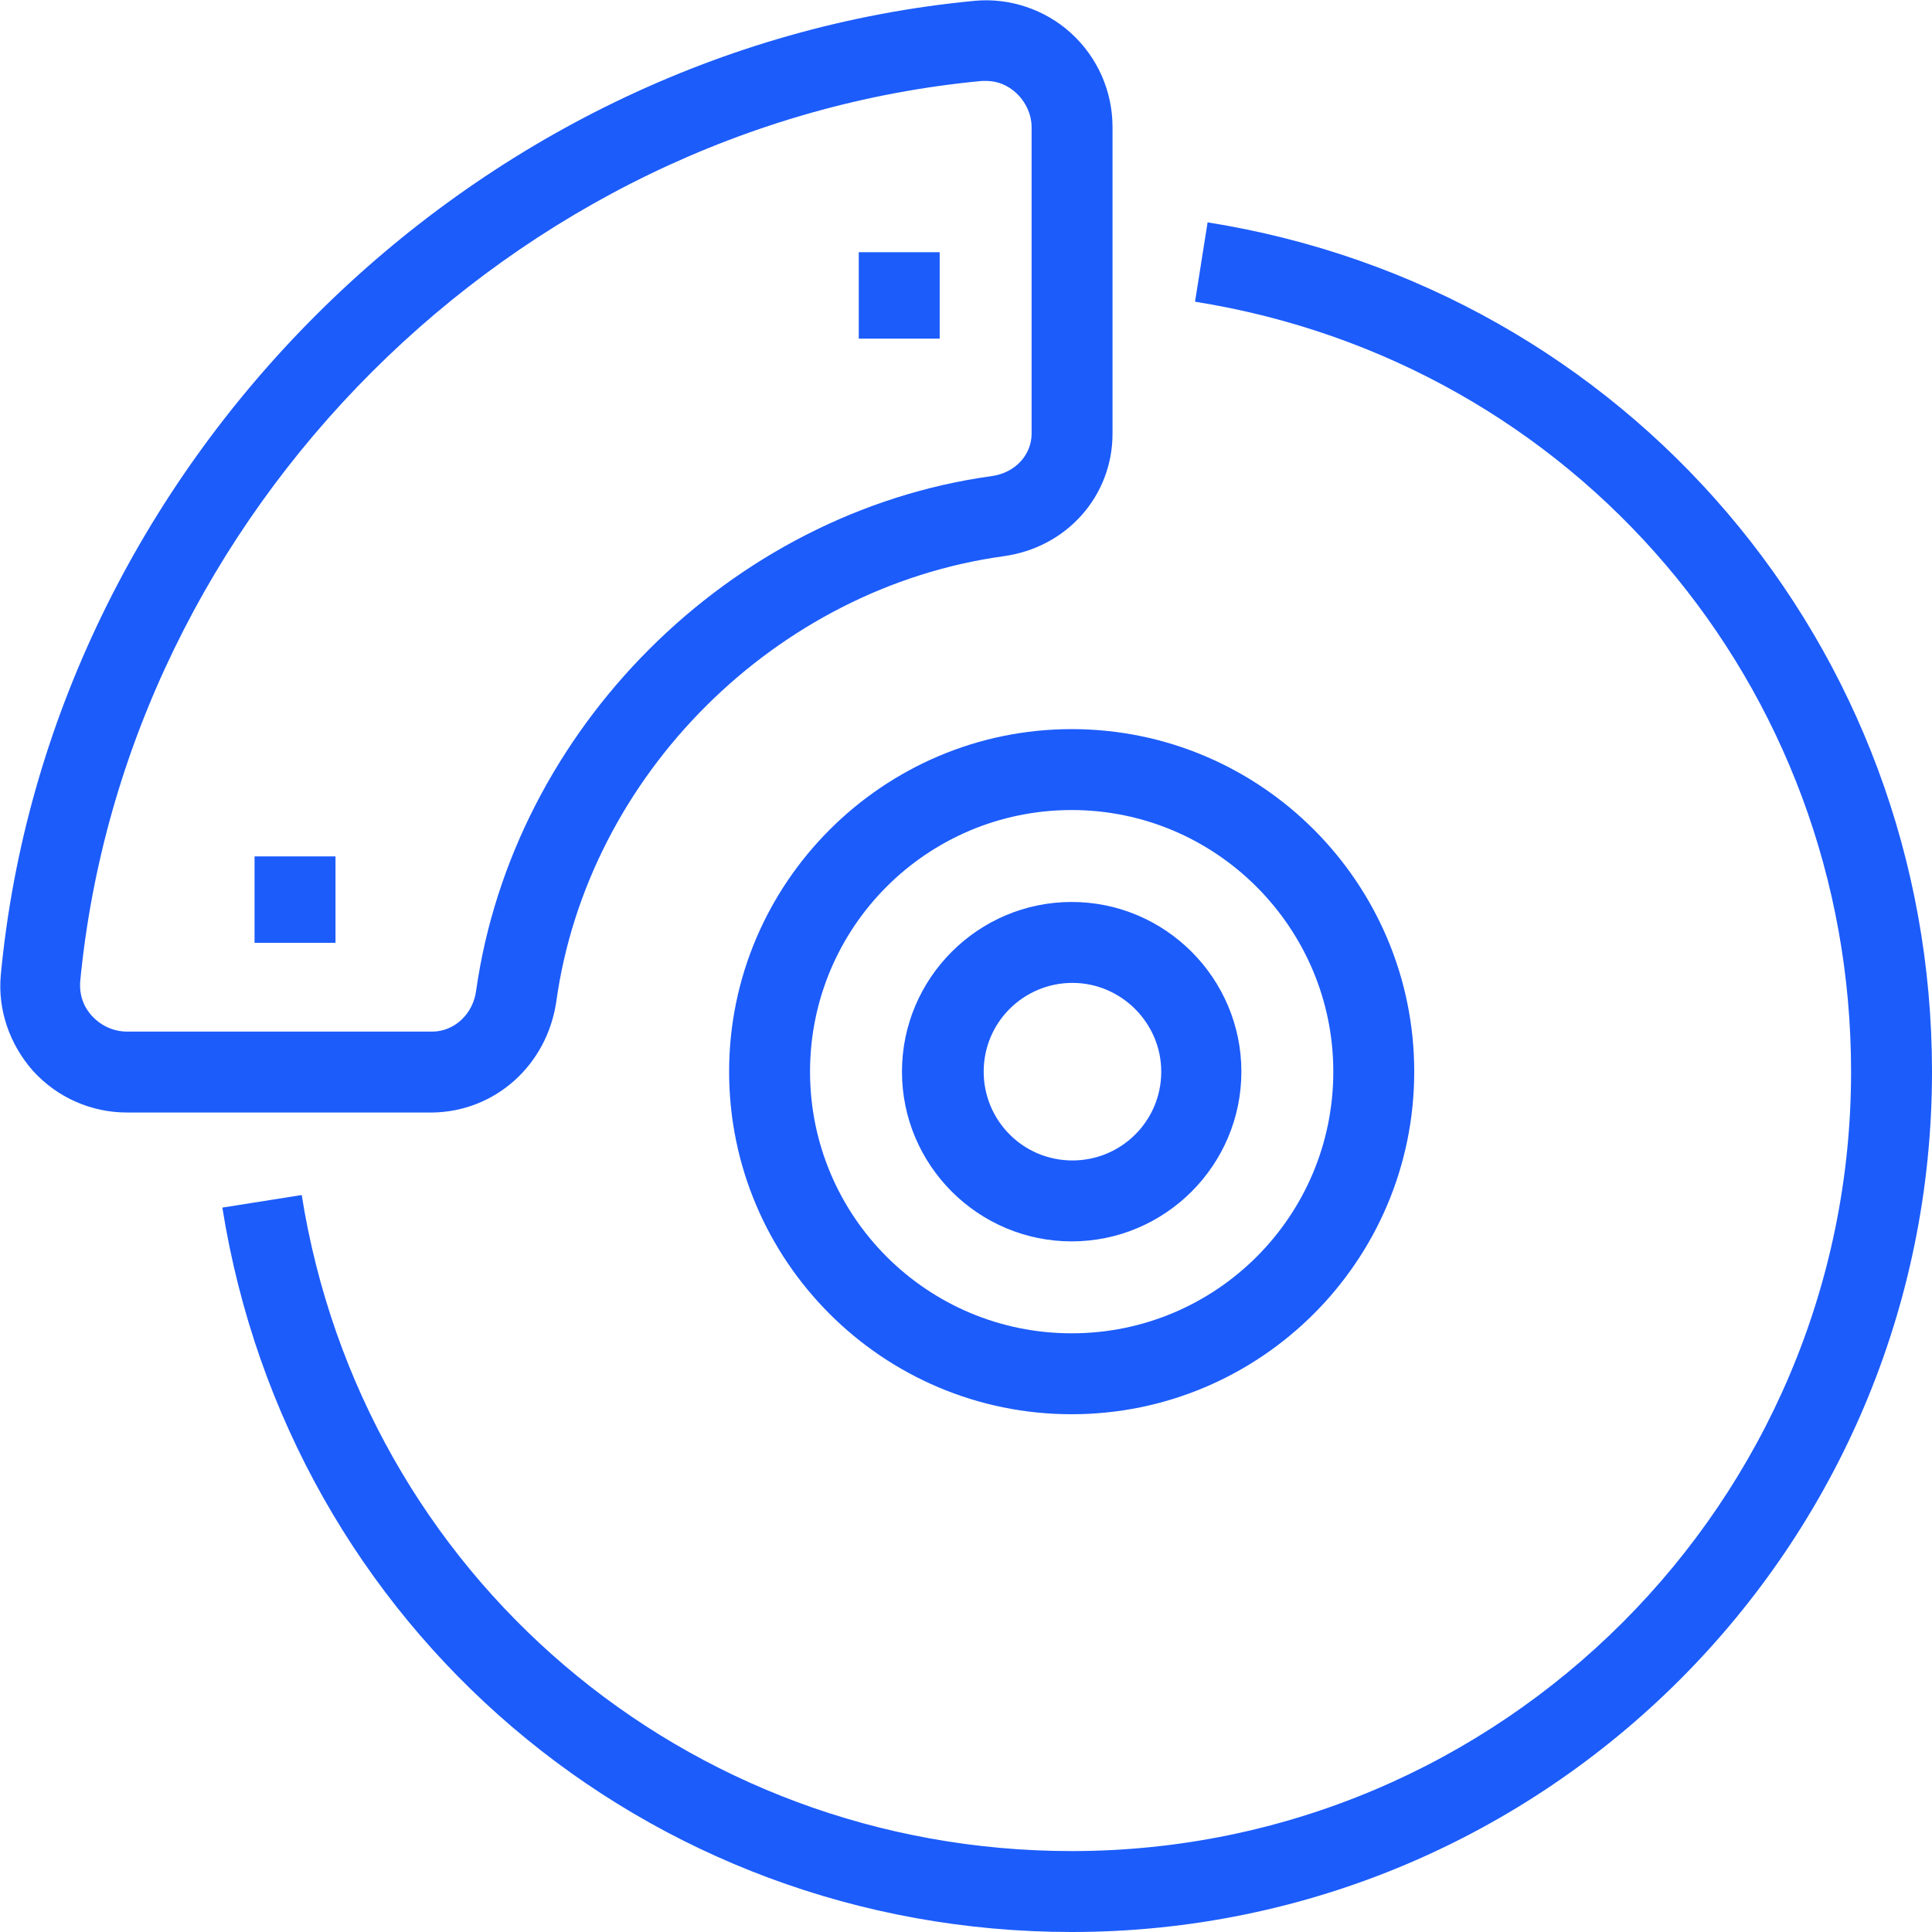 <?xml version="1.0" encoding="utf-8"?>
<!-- Generator: Adobe Illustrator 23.1.1, SVG Export Plug-In . SVG Version: 6.00 Build 0)  -->
<svg version="1.1" id="Layer_1" xmlns="http://www.w3.org/2000/svg" xmlns:xlink="http://www.w3.org/1999/xlink" x="0px" y="0px"
	 viewBox="0 0 24.59 24.59" style="enable-background:new 0 0 24.59 24.59;" xml:space="preserve">
<style type="text/css">
	.st0{fill:#EFEFEF;}
	.st1{fill:#283576;}
	.st2{fill:none;stroke:#FFFFFF;stroke-width:0.5;stroke-miterlimit:10;}
	.st3{fill:#EAEAEA;}
	.st4{fill:#013653;}
	.st5{fill:#008345;}
	.st6{fill:#008945;}
	.st7{fill:url(#SVGID_1_);}
	.st8{fill:url(#SVGID_2_);}
	.st9{fill:url(#SVGID_3_);}
	.st10{opacity:0.5;fill:#95B77F;}
	.st11{fill:url(#SVGID_4_);}
	.st12{opacity:0.7;fill:url(#SVGID_5_);}
	.st13{opacity:0.2;fill:#90CFEB;}
	.st14{fill:url(#SVGID_6_);}
	.st15{opacity:0.5;fill:#00B1E2;}
	.st16{clip-path:url(#SVGID_8_);}
	.st17{fill:#1B1C1D;}
	.st18{clip-path:url(#SVGID_8_);enable-background:new    ;}
	.st19{fill:#242426;}
	.st20{fill:#FFFFFF;}
	.st21{fill:#F16332;}
	.st22{fill:#EB7E00;}
	.st23{fill:none;stroke:#F16332;stroke-miterlimit:100;}
	.st24{fill:#2A2B2D;}
	.st25{fill:#1C5CFB;}
	.st26{clip-path:url(#SVGID_10_);}
	.st27{fill:none;stroke:#FFFFFF;stroke-miterlimit:10;}
	.st28{fill:none;stroke:#FFFFFF;stroke-linecap:round;stroke-miterlimit:10;}
	.st29{clip-path:url(#SVGID_12_);}
	.st30{clip-path:url(#SVGID_12_);fill:#1C5CFB;}
	.st31{fill:#1C5EFF;}
	.st32{clip-path:url(#SVGID_20_);}
	.st33{clip-path:url(#SVGID_22_);}
	.st34{clip-path:url(#SVGID_24_);}
</style>
<g>
	<path class="st25" d="M15.37,2.83l-0.16,1.01c4.84,0.77,8.35,4.89,8.35,9.8c0,5.47-4.45,9.92-9.92,9.92c-4.91,0-9.03-3.51-9.8-8.35
		l-1.01,0.16c0.85,5.34,5.39,9.22,10.81,9.22c6.04,0,10.95-4.91,10.95-10.95C24.59,8.23,20.71,3.68,15.37,2.83z"/>
	<path class="st25" d="M7.08,12.75c0.4-2.89,2.8-5.27,5.69-5.67c0.81-0.11,1.39-0.77,1.39-1.56v-3.9c0-0.46-0.19-0.89-0.53-1.2
		c-0.33-0.3-0.78-0.45-1.22-0.41C5.95,0.62,0.62,5.95,0.01,12.41c-0.04,0.44,0.11,0.88,0.41,1.22c0.31,0.34,0.74,0.53,1.2,0.53H5.5
		C6.3,14.15,6.96,13.56,7.08,12.75z M1.17,12.93c-0.11-0.12-0.16-0.27-0.15-0.43C1.59,6.52,6.53,1.59,12.5,1.03
		c0.02,0,0.04,0,0.05,0c0.14,0,0.27,0.05,0.38,0.15c0.12,0.11,0.2,0.27,0.2,0.44v3.9c0,0.27-0.21,0.5-0.51,0.54
		c-3.33,0.46-6.09,3.22-6.56,6.55c-0.04,0.3-0.28,0.52-0.56,0.52H1.62C1.45,13.13,1.29,13.06,1.17,12.93z"/>
	<path class="st25" d="M9.28,13.64c0,2.4,1.95,4.36,4.36,4.36c2.4,0,4.36-1.95,4.36-4.36c0-2.4-1.95-4.36-4.36-4.36
		C11.24,9.28,9.28,11.24,9.28,13.64z M16.97,13.64c0,1.84-1.49,3.33-3.33,3.33c-1.84,0-3.33-1.49-3.33-3.33
		c0-1.84,1.49-3.33,3.33-3.33C15.48,10.31,16.97,11.81,16.97,13.64z"/>
	<path class="st25" d="M11.48,13.64c0,1.19,0.97,2.16,2.16,2.16c1.19,0,2.16-0.97,2.16-2.16c0-1.19-0.97-2.16-2.16-2.16
		C12.45,11.48,11.48,12.45,11.48,13.64z M14.78,13.64c0,0.63-0.51,1.13-1.13,1.13c-0.63,0-1.13-0.51-1.13-1.13
		c0-0.63,0.51-1.13,1.13-1.13C14.27,12.51,14.78,13.02,14.78,13.64z"/>
	<rect x="10.93" y="3.21" class="st25" width="1.03" height="1.1"/>
	<rect x="3.24" y="10.9" class="st25" width="1.03" height="1.1"/>
</g>
</svg>
